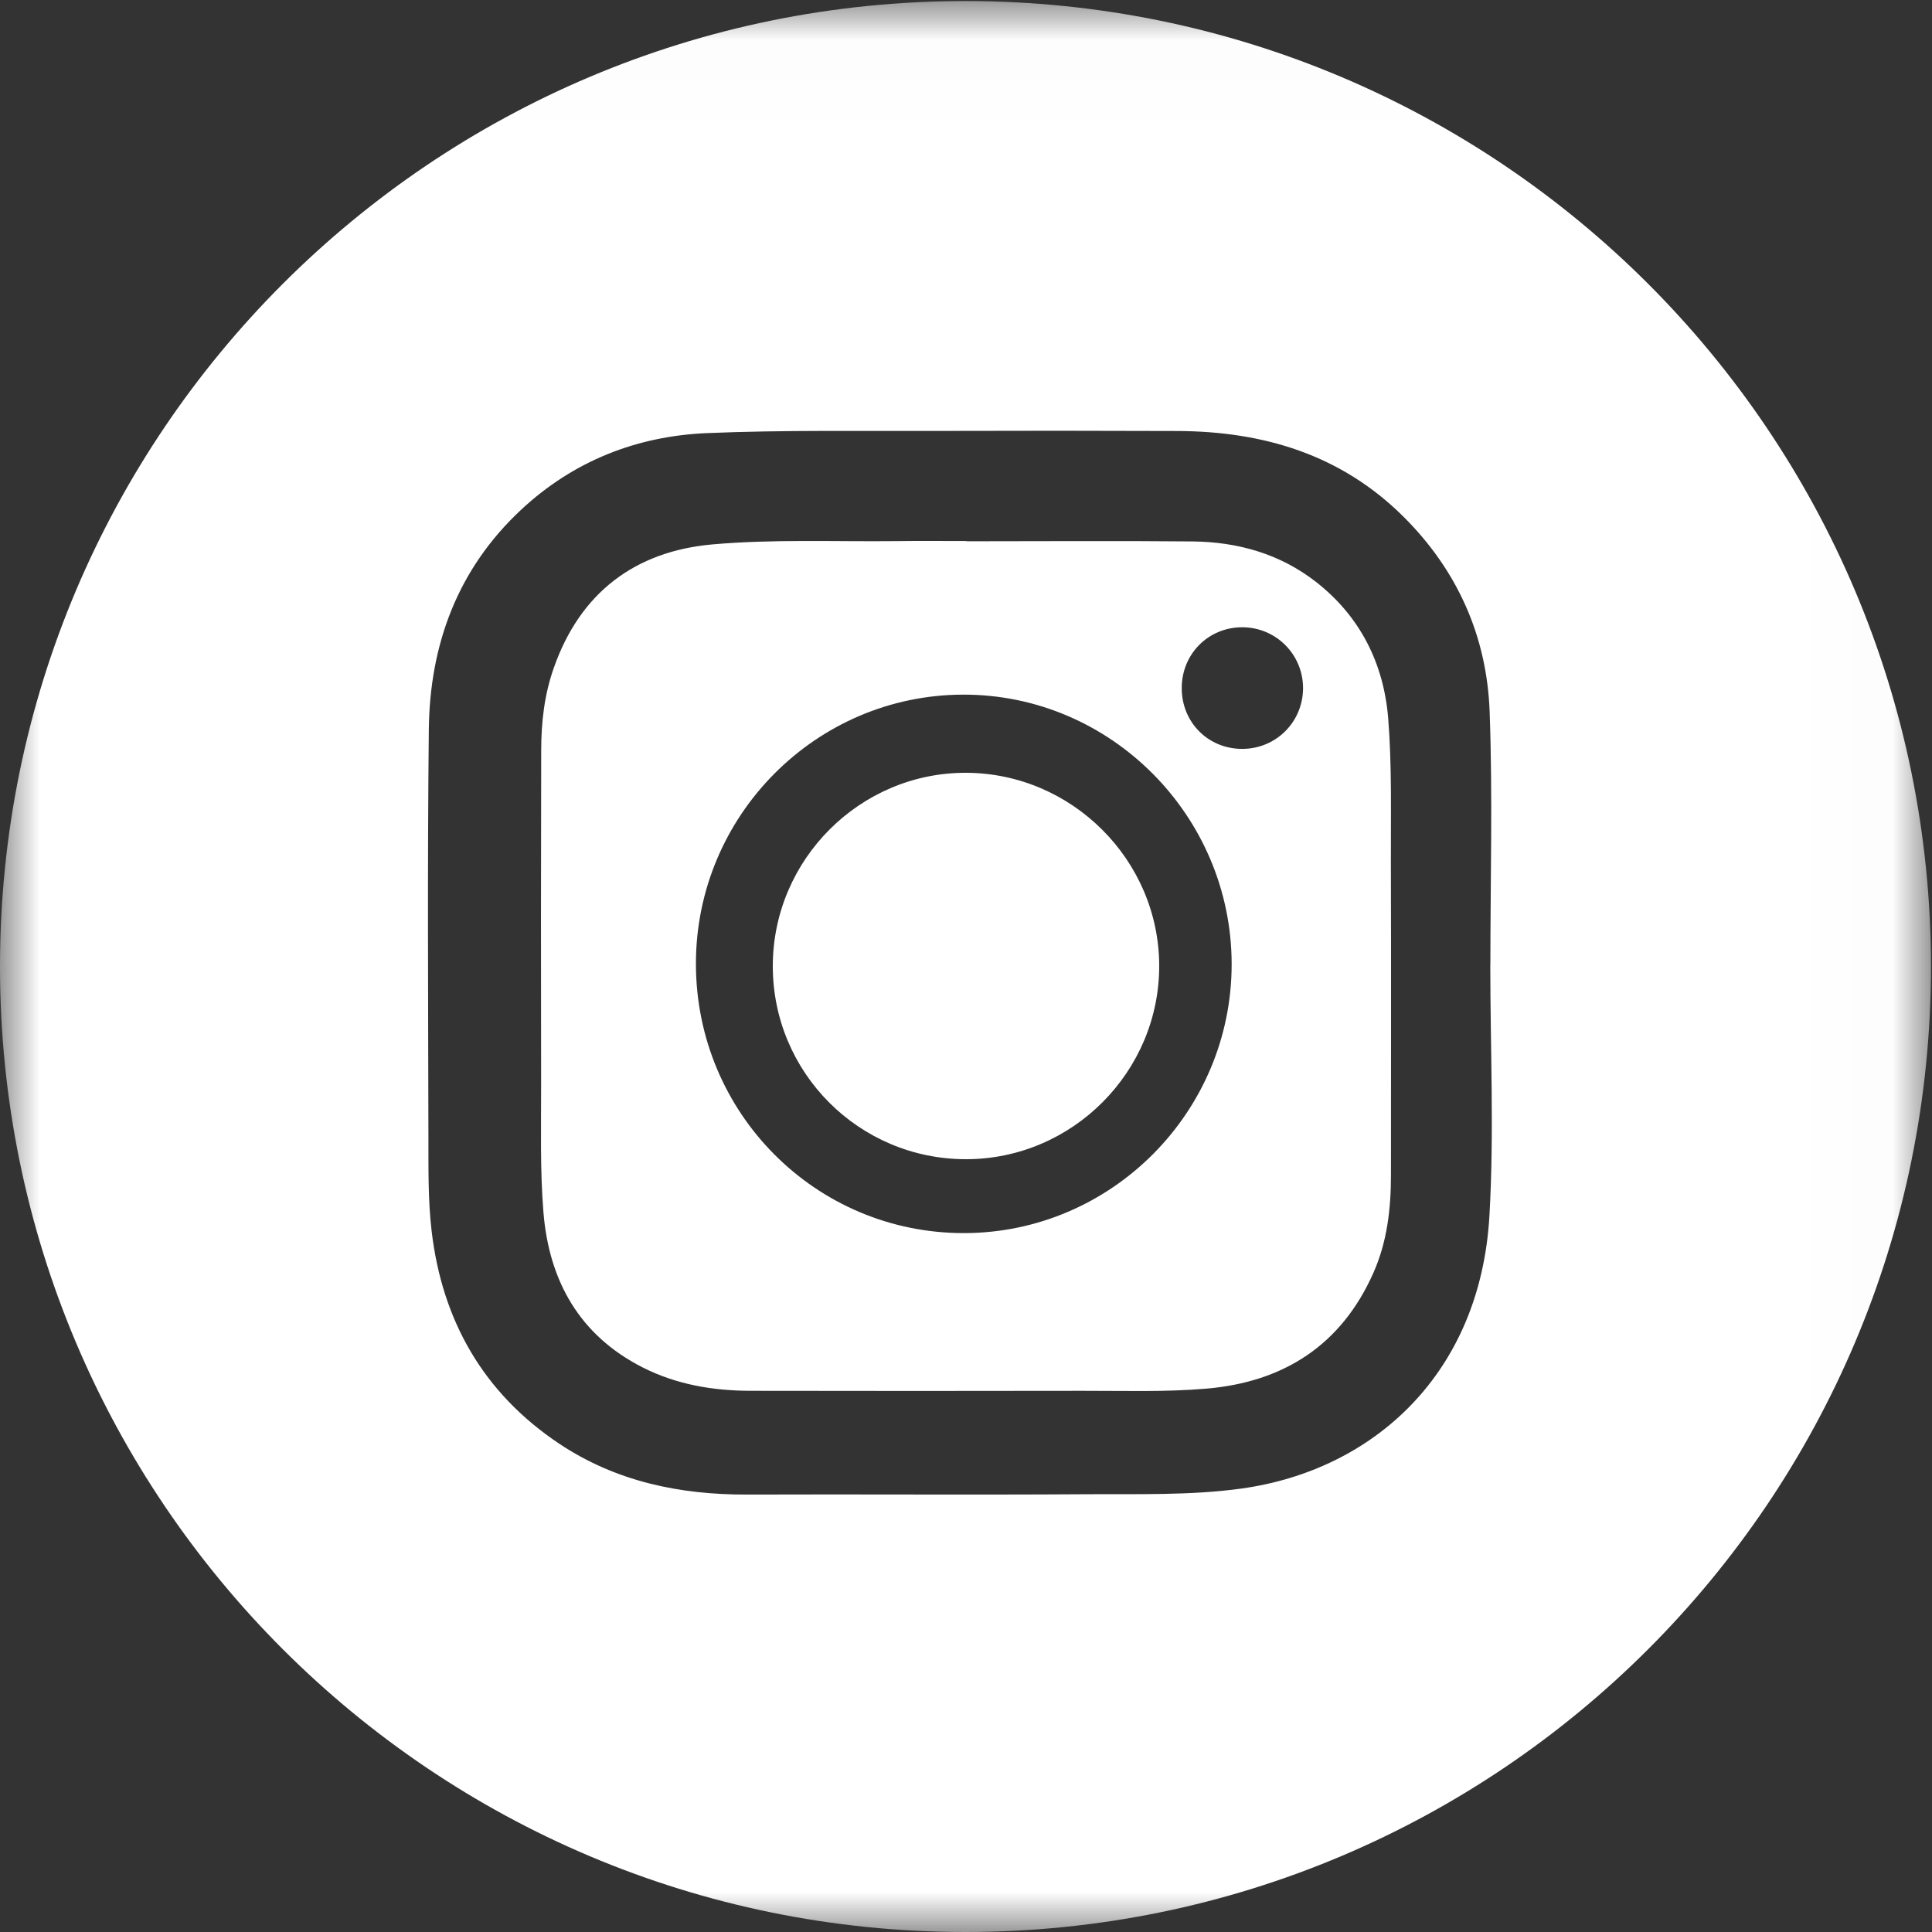 <?xml version="1.0" encoding="UTF-8"?>
<svg width="24px" height="24px" viewBox="0 0 24 24" version="1.1" xmlns="http://www.w3.org/2000/svg" xmlns:xlink="http://www.w3.org/1999/xlink">
    <rect x="0" y="0" width="24" height="24" fill="#333333" stroke="none"/>
    <!-- Generator: Sketch 52.2 (67145) - http://www.bohemiancoding.com/sketch -->
    <title>Group 8</title>
    <desc>Created with Sketch.</desc>
    <defs>
        <polygon id="path-1" points="5.0955414e-06 0.013 23.987 0.013 23.987 24 5.0955414e-06 24"></polygon>
    </defs>
    <g id="Welcome" stroke="none" stroke-width="1" fill="none" fill-rule="evenodd">
        <g id="2_CASES-4" transform="translate(-1381, -5531)">
            <g id="Group-9" transform="translate(0, 4313)">
                <g id="Footer">
                    <g id="Group-2">
                        <g id="Group-7">
                            <g id="Group-8" transform="translate(1381, 1218)">
                                <path d="M15.433,9.303 C15.007,9.304 14.677,8.971 14.68,8.543 C14.682,8.122 15.011,7.793 15.43,7.792 C15.852,7.792 16.19,8.132 16.187,8.554 C16.183,8.971 15.85,9.302 15.433,9.303 M11.977,15.318 C10.134,15.321 8.646,13.827 8.645,11.973 C8.644,10.133 10.135,8.632 11.965,8.629 C13.796,8.625 15.298,10.133 15.3,11.976 C15.301,13.813 13.808,15.315 11.977,15.318 M17.245,8.927 C17.19,8.243 16.897,7.657 16.347,7.228 C15.899,6.879 15.375,6.732 14.816,6.726 C13.881,6.717 12.945,6.724 12.01,6.724 L12.01,6.721 C11.717,6.721 11.425,6.718 11.132,6.722 C10.37,6.73 9.604,6.696 8.847,6.763 C7.89,6.849 7.207,7.361 6.879,8.298 C6.762,8.63 6.723,8.973 6.723,9.321 C6.72,10.705 6.719,12.089 6.722,13.473 C6.723,14.003 6.708,14.535 6.751,15.062 C6.821,15.912 7.199,16.588 7.982,16.986 C8.402,17.199 8.854,17.276 9.319,17.277 C10.696,17.279 12.072,17.28 13.449,17.277 C13.962,17.276 14.477,17.294 14.987,17.25 C15.942,17.169 16.663,16.712 17.062,15.809 C17.233,15.423 17.279,15.013 17.279,14.595 C17.279,13.303 17.282,12.011 17.278,10.719 C17.276,10.121 17.292,9.521 17.245,8.927" id="Fill-1" fill="#FFFFFF"></path>
                                <path d="M12.003,9.6 C10.685,9.595 9.601,10.677 9.6,12 C9.599,13.326 10.672,14.4 12,14.4 C13.32,14.4 14.403,13.315 14.4,11.995 C14.397,10.684 13.316,9.605 12.003,9.6" id="Fill-3" fill="#FFFFFF"></path>
                                <g id="Group-7">
                                    <mask id="mask-2" fill="white">
                                        <use xlink:href="#path-1"></use>
                                    </mask>
                                    <g id="Clip-6"></g>
                                    <path d="M18.502,15.107 C18.388,17.064 17.064,18.262 15.425,18.491 C14.782,18.58 14.122,18.557 13.47,18.562 C12.074,18.571 10.678,18.561 9.283,18.566 C8.444,18.569 7.651,18.404 6.945,17.933 C6.004,17.304 5.493,16.406 5.362,15.294 C5.316,14.906 5.323,14.51 5.322,14.117 C5.319,12.432 5.309,10.746 5.327,9.06 C5.339,8.003 5.686,7.065 6.477,6.329 C7.126,5.725 7.913,5.416 8.786,5.38 C9.743,5.34 10.702,5.357 11.66,5.353 C12.648,5.35 13.635,5.35 14.623,5.354 C15.694,5.358 16.659,5.646 17.437,6.421 C18.108,7.09 18.471,7.908 18.505,8.843 C18.543,9.889 18.514,10.936 18.514,11.983 C18.513,11.983 18.513,11.983 18.513,11.983 C18.513,13.024 18.562,14.069 18.502,15.107 M11.993,0.013 C5.37,0.013 5.0955414e-06,5.383 5.0955414e-06,12.007 C5.0955414e-06,18.63 5.37,24 11.993,24 C18.617,24 23.987,18.63 23.987,12.007 C23.987,5.383 18.617,0.013 11.993,0.013" id="Fill-5" fill="#FFFFFF" mask="url(#mask-2)"></path>
                                </g>
                            </g>
                        </g>
                    </g>
                </g>
            </g>
        </g>
    </g>
</svg>